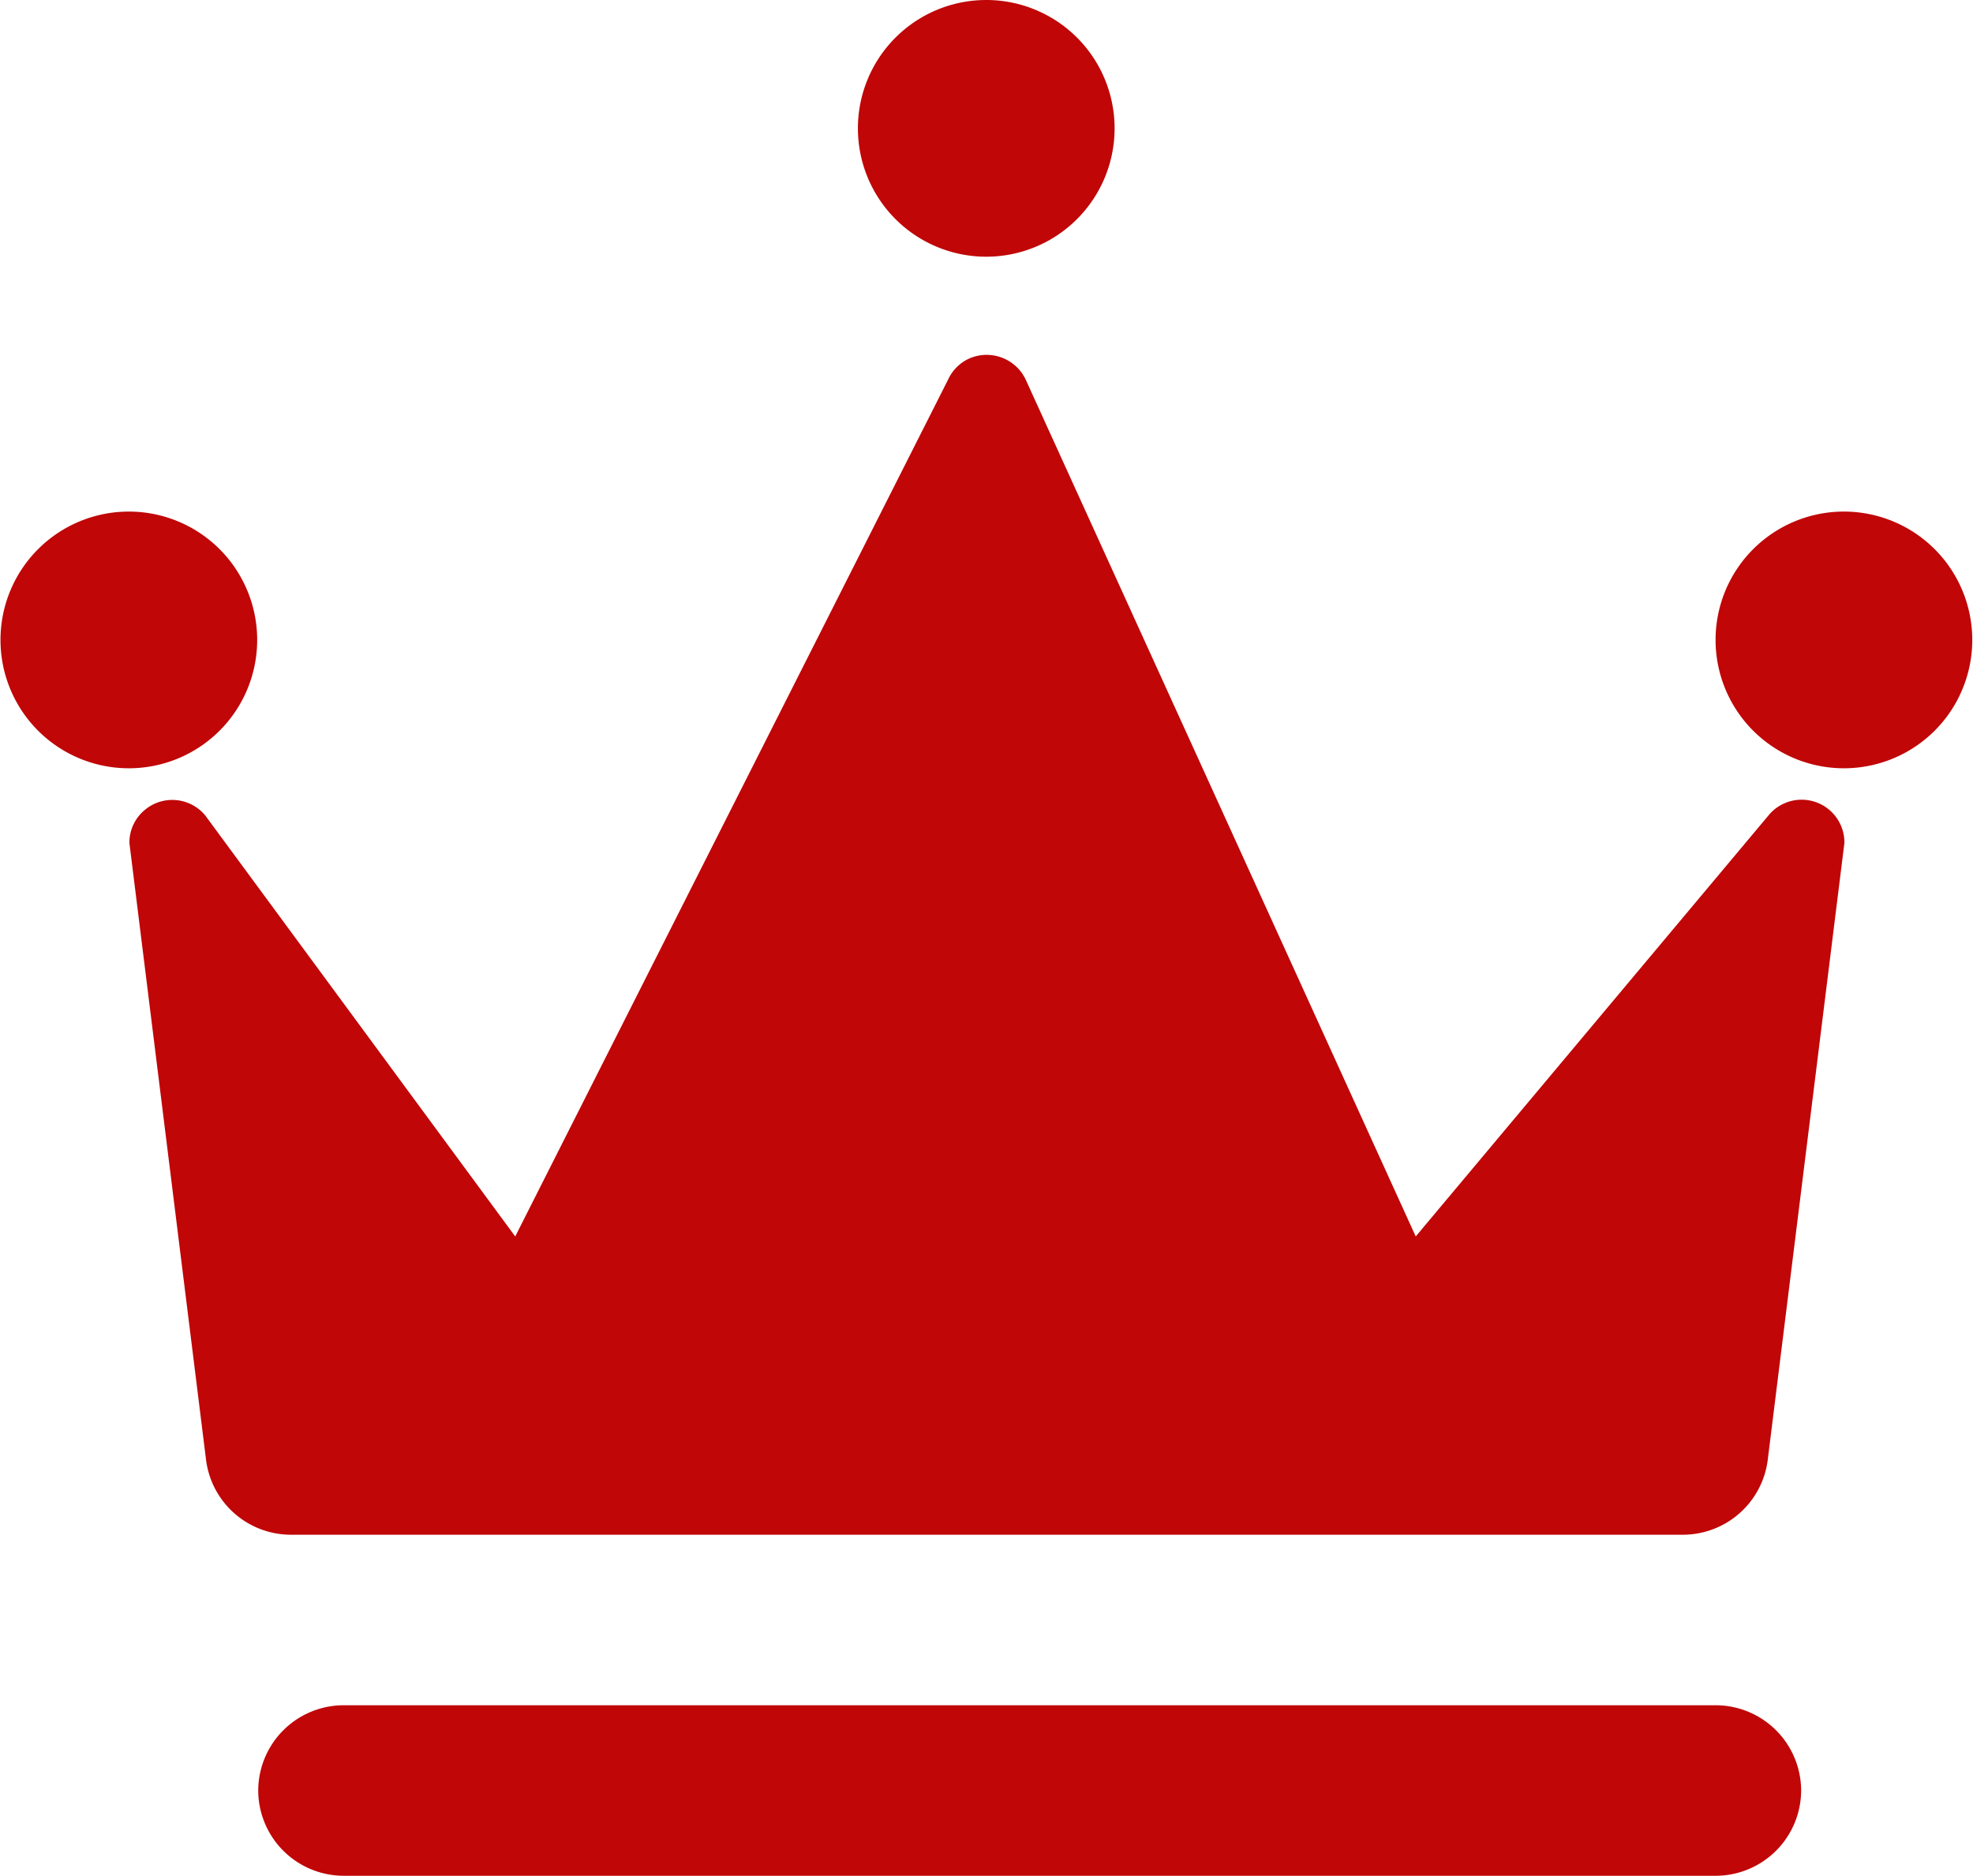 <svg xmlns="http://www.w3.org/2000/svg" width="32.282" height="30.69" viewBox="0 0 32.282 30.69">
  <defs>
    <style>
      .cls-1 {
        fill: #c00607;
        fill-rule: evenodd;
      }
    </style>
  </defs>
  <path id="icn" class="cls-1" d="M886.687,1060.21h22.445a1.4,1.4,0,0,1,1.4,1.4h0a1.4,1.4,0,0,1-1.4,1.39H886.687a1.4,1.4,0,0,1-1.4-1.39h0A1.4,1.4,0,0,1,886.687,1060.21Zm9.888-21.69-7.083,14.02-5.073-6.89a0.7,0.7,0,0,0-.986-0.09,0.694,0.694,0,0,0-.254.54l1.255,10.1a1.4,1.4,0,0,0,1.393,1.22h22.765a1.4,1.4,0,0,0,1.393-1.22l1.255-10.1a0.7,0.7,0,0,0-1.241-.45l-5.773,6.89-6.382-14.02a0.707,0.707,0,0,0-.933-0.34A0.7,0.7,0,0,0,896.575,1038.52Zm-13.4,2.16a2.1,2.1,0,1,1-2.105,2.1A2.1,2.1,0,0,1,883.179,1040.68Zm14.029-8.37a2.1,2.1,0,1,1-2.105,2.09A2.1,2.1,0,0,1,897.208,1032.31Zm14.028,8.37a2.1,2.1,0,1,1-2.1,2.1A2.1,2.1,0,0,1,911.236,1040.68Z" transform="translate(-881.062 -1032.31)"/>
</svg>

